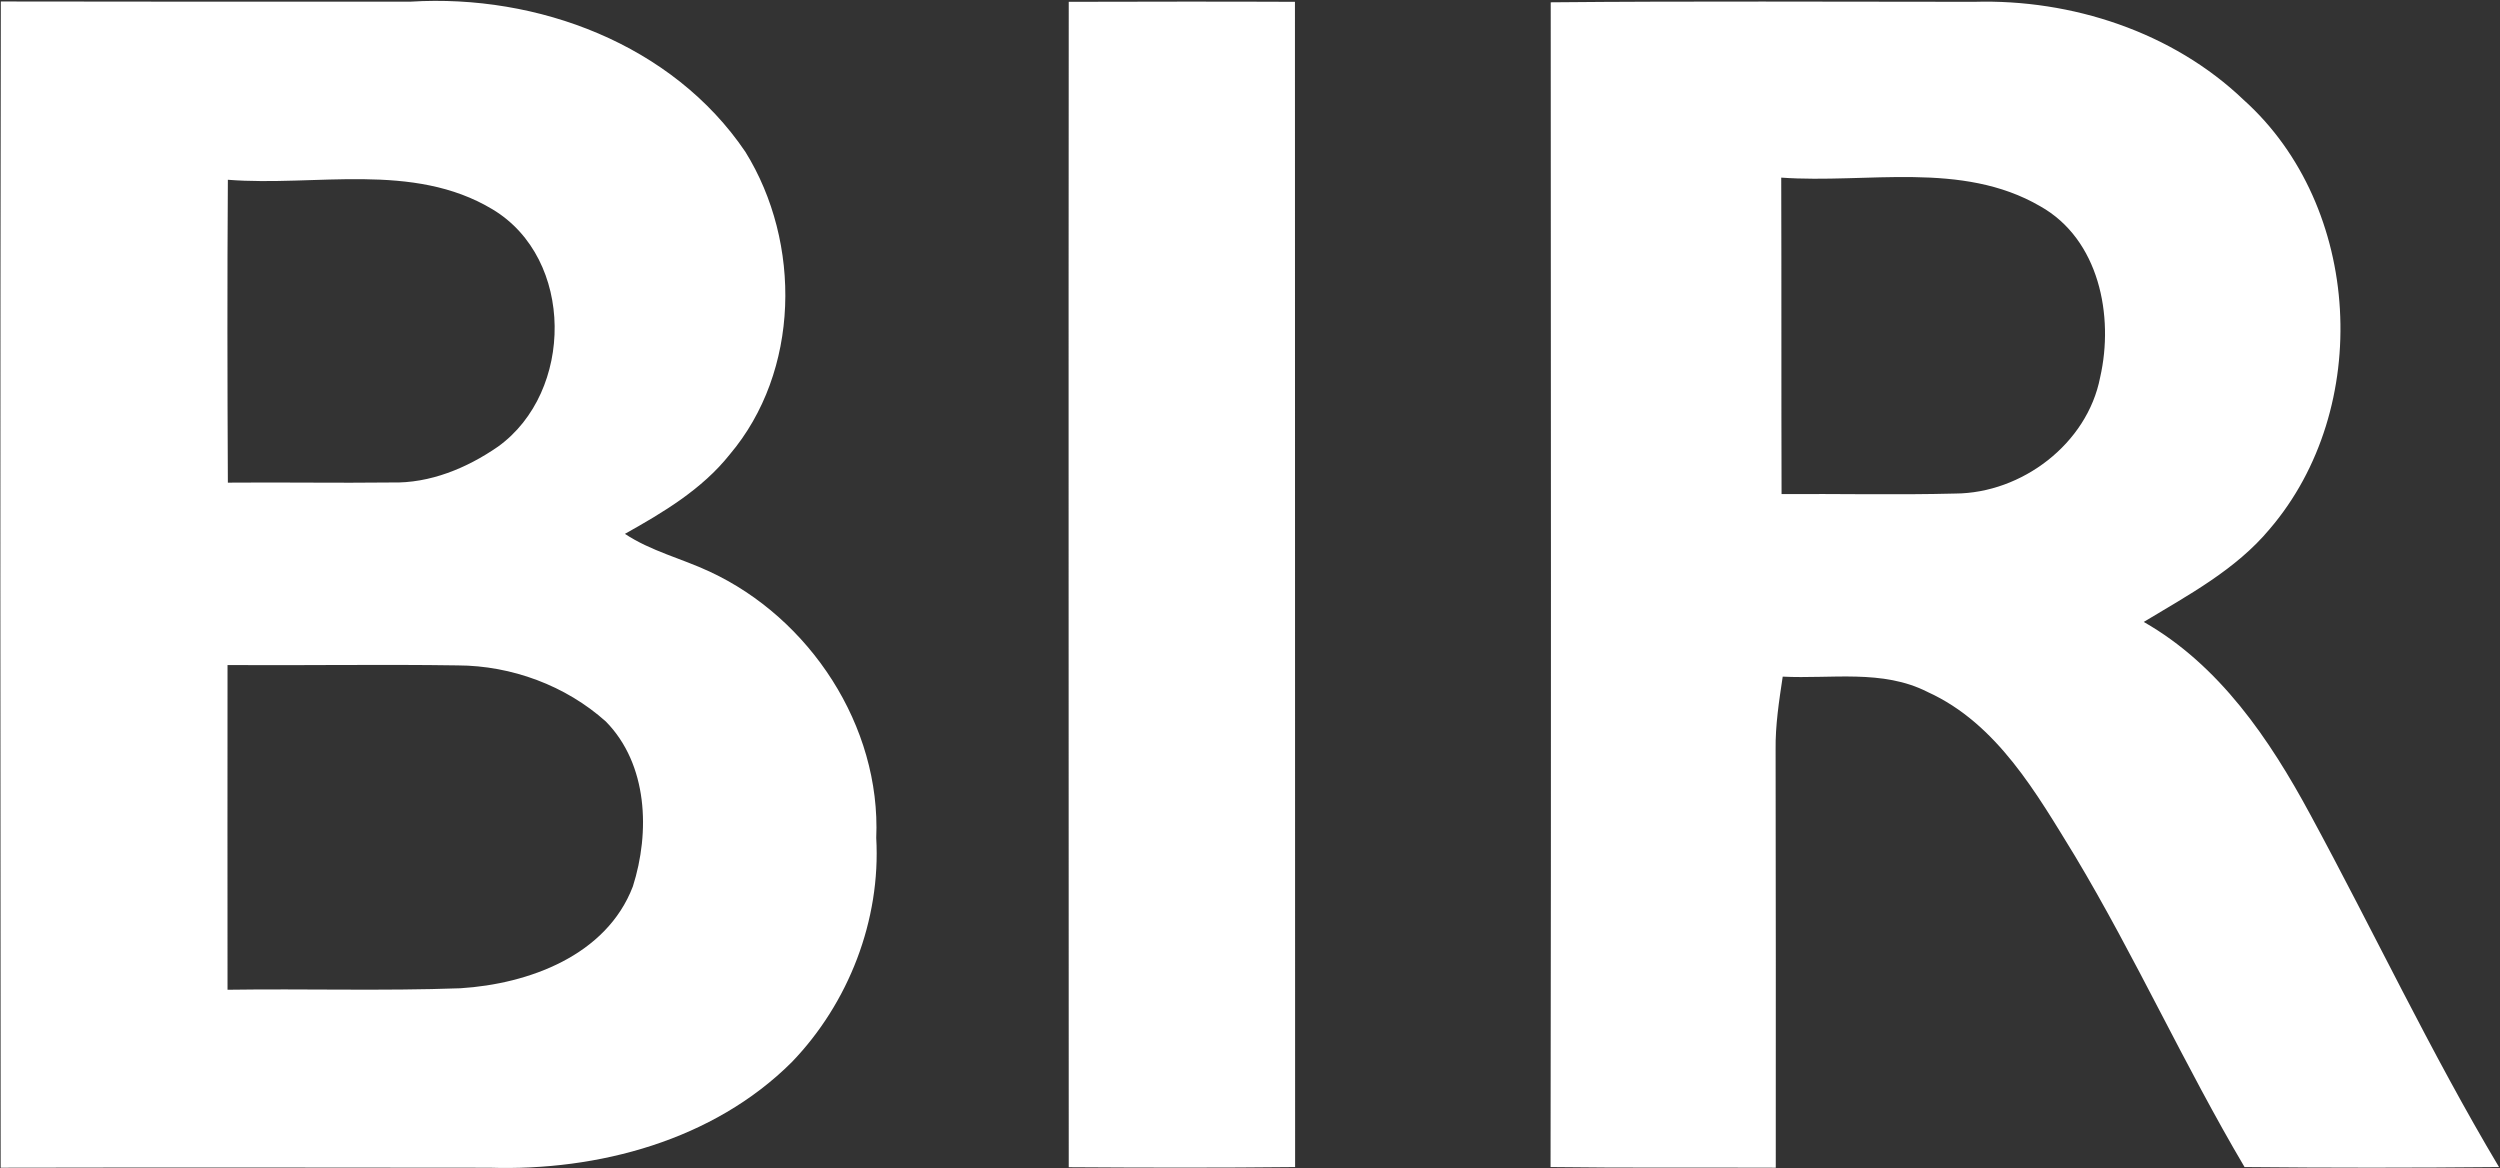 <svg version="1.2" xmlns="http://www.w3.org/2000/svg" viewBox="0 0 1513 707" width="1513" height="707">
	<rect x="0" y="0" width="1513" height="707" fill="#333333" stroke="none"/>
	<title>Screenshot 2022-05-23 at 16-svg</title>
	<style>
		.s0 { fill: #ffffff } 
	</style>
	<g id="#36405dff">
		<path id="Layer" fill-rule="evenodd" class="s0" d="m646.8 1.1c45.7-0.1 91.3-0.2 136.9 0 0.1 235.1 0 470.1 0.1 705.2-45.7 0.5-91.4 0.4-137 0.1 0-235.1-0.2-470.2 0-705.3zm-646.3-0.2c82.7 0.2 165.4 0.1 248.1 0.1 76.7-4.7 158.4 25.7 202.5 90.9 34.2 55.1 33.1 132.9-9.5 183.2-16.8 21.1-40.2 35-63.4 48 15.7 10.4 34.3 14.9 51.2 22.8 60.8 28.2 103.8 93.6 100.9 161.2 2.8 49.8-16.7 100-51.1 135.7-47.5 47.4-117.3 66-183 63.9-98.6-0.1-197.2-0.2-295.8 0-0.2-235.3-0.3-470.5 0.1-705.8zm137.4 107.9c-0.4 61.1-0.3 122.2 0 183.3 33-0.3 66.1 0.3 99.1-0.1 23.2 0.6 45.6-8.7 64.4-21.7 46-33.1 46.5-113.7-3.3-143.6-48.2-29-107-13.7-160.2-17.9zm-0.2 293.7c-0.1 65.5 0 131 0 196.5 46.9-0.7 94 0.8 140.9-0.9 41.4-2.6 88.4-19.8 104.4-61.6 10.5-32.9 9.1-73.9-16.3-99.8-24.3-21.8-57.1-33.9-89.7-34-46.4-0.7-92.8 0.1-139.3-0.2zm800.8-401.1c85.4-0.8 170.8-0.3 256.3-0.3 58.9-1.7 120.1 18.2 163.1 59.4 71.8 64.5 78.2 186.7 15.7 259.7-20.5 24.6-49.2 39.9-76.2 56.2 45.8 26.1 76.2 71 100.7 116.4 38.5 71 72.9 144.1 114.3 213.5-51.4 0.5-102.7 0.5-154 0-36.4-61.6-65.9-126.9-102.6-188.2-23.2-37.8-47.1-80.2-89.2-99.3-27.2-13.9-58.4-7.8-87.7-9.3-2.2 14.7-4.5 29.4-4.3 44.3 0.2 84.3 0.1 168.6 0.1 252.9-45.4-0.2-90.9 0.2-136.3-0.4 0.4-234.9 0.2-469.9 0.1-704.9zm139.5 106.1c0.2 63.8 0 127.7 0.2 191.5 35-0.2 70.1 0.6 105.1-0.3 40.3-0.2 79.9-30.1 87.7-70.3 8.5-37.2-0.6-83.6-36.3-103.6-47.5-27.6-104.6-13.6-156.7-17.3z"/>
	</g>
</svg>